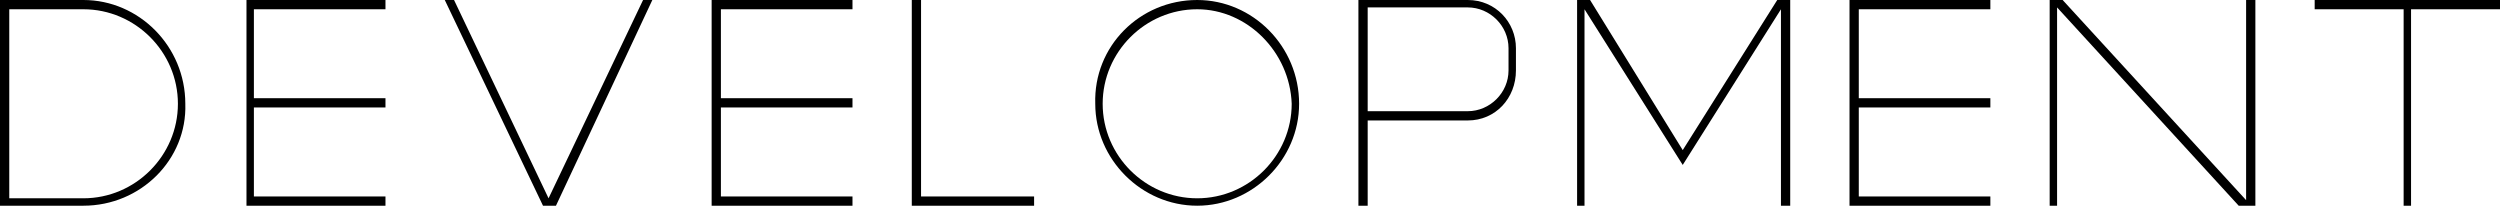 <?xml version="1.0" encoding="utf-8"?>
<!-- Generator: Adobe Illustrator 21.0.0, SVG Export Plug-In . SVG Version: 6.00 Build 0)  -->
<svg version="1.1" id="レイヤー_1" xmlns="http://www.w3.org/2000/svg" xmlns:xlink="http://www.w3.org/1999/xlink" x="0px"
	 y="0px" width="134.9px" height="11.1px" viewBox="0 0 134.9 11.1" style="enable-background:new 0 0 134.9 11.1;"
	 xml:space="preserve">
<style type="text/css">
	.st0{clip-path:url(#SVGID_2_);}
</style>
<g>
	<defs>
		<rect id="SVGID_1_" y="0" width="134.9" height="11.1"/>
	</defs>
	<clipPath id="SVGID_2_">
		<use xlink:href="#SVGID_1_"  style="overflow:visible;"/>
	</clipPath>
	<path class="st0" d="M4.5,11.1H0V0h4.5c3,0,5.5,2.5,5.5,5.6C10.1,8.6,7.6,11.1,4.5,11.1 M4.5,0.5h-4v10.2h4c2.8,0,5.1-2.3,5.1-5.1
		C9.6,2.8,7.3,0.5,4.5,0.5"/>
	<polygon class="st0" points="13.3,11.1 13.3,0 20.8,0 20.8,0.5 13.7,0.5 13.7,5.3 20.8,5.3 20.8,5.8 13.7,5.8 13.7,10.6 20.8,10.6 
		20.8,11.1 	"/>
	<polygon class="st0" points="30,11.1 29.3,11.1 24,0 24.5,0 29.6,10.7 34.7,0 35.2,0 	"/>
	<polygon class="st0" points="38.4,11.1 38.4,0 46,0 46,0.5 38.9,0.5 38.9,5.3 46,5.3 46,5.8 38.9,5.8 38.9,10.6 46,10.6 46,11.1 	
		"/>
	<polygon class="st0" points="49.2,11.1 49.2,0 49.7,0 49.7,10.6 55.8,10.6 55.8,11.1 	"/>
	<path class="st0" d="M64.6,11.1c-3,0-5.5-2.5-5.5-5.5C59,2.5,61.5,0,64.6,0c3,0,5.5,2.5,5.5,5.6C70.1,8.6,67.6,11.1,64.6,11.1
		 M64.6,0.5c-2.8,0-5.1,2.3-5.1,5.1c0,2.8,2.3,5.1,5.1,5.1c2.8,0,5.1-2.3,5.1-5.1C69.6,2.8,67.3,0.5,64.6,0.5"/>
	<path class="st0" d="M79.2,6.5h-5.4v4.6h-0.5V0h5.9c1.5,0,2.6,1.2,2.6,2.6v1.2C81.8,5.3,80.7,6.5,79.2,6.5 M81.4,2.6
		c0-1.2-1-2.2-2.2-2.2h-5.4v5.6h5.4c1.2,0,2.2-1,2.2-2.2V2.6z"/>
	<polygon class="st0" points="96.1,11.1 96.1,0.5 90.8,8.9 85.5,0.5 85.5,11.1 85.1,11.1 85.1,0 85.8,0 90.8,8.1 95.9,0 96.6,0 
		96.6,11.1 	"/>
	<polygon class="st0" points="99.8,11.1 99.8,0 107.4,0 107.4,0.5 100.3,0.5 100.3,5.3 107.4,5.3 107.4,5.8 100.3,5.8 100.3,10.6 
		107.4,10.6 107.4,11.1 	"/>
	<polygon class="st0" points="120.8,11.1 111,0.4 111,11.1 110.6,11.1 110.6,0 111.3,0 121.2,10.8 121.2,0 121.7,0 121.7,11.1 	"/>
	<polygon class="st0" points="130.1,0.5 130.1,11.1 129.7,11.1 129.7,0.5 124.9,0.5 124.9,0 134.9,0 134.9,0.5 	"/>
</g>
</svg>
